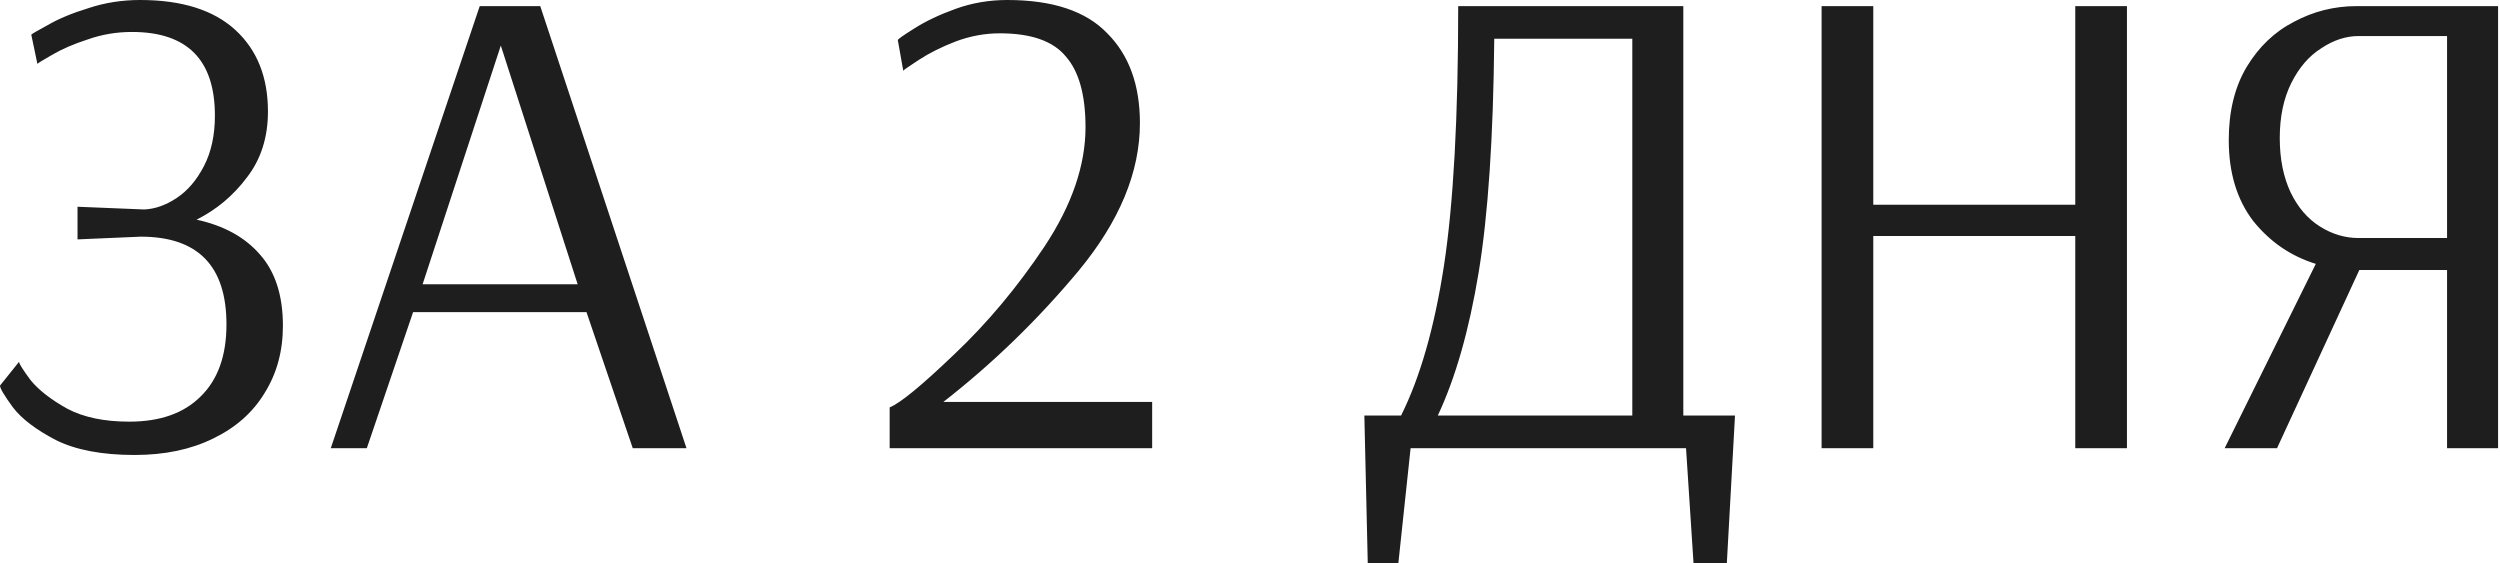 <?xml version="1.0" encoding="UTF-8"?> <svg xmlns="http://www.w3.org/2000/svg" width="515" height="116" viewBox="0 0 515 116" fill="none"> <path d="M27.739 93.725C21.015 93.725 15.598 92.697 11.488 90.642C7.379 88.494 4.437 86.253 2.662 83.918C0.887 81.489 0 79.995 0 79.435L3.923 74.531C3.923 74.905 4.717 76.166 6.305 78.314C7.986 80.369 10.507 82.33 13.87 84.198C17.232 85.972 21.482 86.86 26.619 86.86C32.97 86.86 37.873 85.132 41.329 81.676C44.878 78.22 46.652 73.27 46.652 66.826C46.652 54.778 40.768 48.753 29 48.753L15.971 49.314V42.589L29.701 43.15C31.942 43.056 34.184 42.262 36.425 40.768C38.667 39.273 40.535 37.079 42.029 34.183C43.524 31.288 44.271 27.832 44.271 23.816C44.271 12.328 38.574 6.584 27.179 6.584C24.003 6.584 20.968 7.098 18.073 8.125C15.177 9.059 12.702 10.133 10.648 11.348C8.686 12.468 7.706 13.075 7.706 13.169L6.445 7.145C6.445 7.051 7.565 6.398 9.807 5.183C12.049 3.876 14.85 2.708 18.213 1.681C21.575 0.56 25.124 -0 28.86 -0C37.453 -0 43.991 2.055 48.474 6.164C52.957 10.274 55.198 15.877 55.198 22.976C55.198 28.299 53.751 32.829 50.855 36.565C48.053 40.301 44.598 43.196 40.488 45.251C46.092 46.465 50.435 48.847 53.517 52.396C56.693 55.945 58.28 60.848 58.28 67.106C58.28 72.336 57.02 76.96 54.498 80.976C52.069 84.992 48.52 88.121 43.85 90.362C39.274 92.604 33.904 93.725 27.739 93.725ZM68.143 92.323L98.824 1.261H111.293L141.414 92.323H130.346L120.819 64.304H85.095L75.568 92.323H68.143ZM87.056 58.56H118.998L103.167 9.386L87.056 58.56ZM183.269 83.918C185.417 83.077 189.853 79.435 196.578 72.99C203.396 66.546 209.607 59.121 215.211 50.715C220.815 42.216 223.616 34.043 223.616 26.198C223.616 19.567 222.262 14.71 219.554 11.628C216.938 8.452 212.409 6.864 205.964 6.864C202.882 6.864 199.847 7.425 196.858 8.546C193.963 9.666 191.441 10.927 189.293 12.328C187.145 13.729 186.071 14.476 186.071 14.57L184.95 8.265C184.95 8.079 186.071 7.285 188.312 5.884C190.647 4.389 193.496 3.035 196.858 1.821C200.22 0.607 203.769 -0 207.505 -0C216.845 -0 223.71 2.288 228.1 6.864C232.583 11.348 234.824 17.512 234.824 25.357C234.824 35.444 230.621 45.578 222.215 55.758C213.81 65.845 204.517 74.858 194.336 82.797H237.346V92.323H183.269V83.918ZM281.057 85.599H288.622C292.545 77.753 295.487 67.48 297.449 54.778C299.41 41.982 300.391 24.143 300.391 1.261H346.763V85.599H357.41L355.729 116H348.864L347.323 92.323H290.584L288.062 116H281.758L281.057 85.599ZM336.255 85.599V7.985H307.816C307.629 28.253 306.555 44.317 304.593 56.178C302.632 68.04 299.83 77.847 296.188 85.599H336.255ZM375.248 92.323V1.261H385.895V42.169H427.504V1.261H438.152V92.323H427.504V48.613H385.895V92.323H375.248ZM477.056 54.357C471.919 52.77 467.623 49.828 464.167 45.531C460.805 41.142 459.123 35.584 459.123 28.86C459.123 22.976 460.338 17.979 462.766 13.869C465.288 9.666 468.557 6.538 472.573 4.483C476.589 2.335 480.885 1.261 485.462 1.261H514.602V92.323H504.094V55.618H486.022L469.07 92.323H458.283L477.056 54.357ZM504.094 49.034V7.425H485.882C483.267 7.425 480.698 8.265 478.177 9.947C475.655 11.534 473.6 13.916 472.012 17.092C470.425 20.267 469.631 24.05 469.631 28.439C469.631 32.736 470.378 36.472 471.872 39.647C473.367 42.729 475.375 45.064 477.896 46.652C480.418 48.24 483.08 49.034 485.882 49.034H504.094Z" fill="#1E1E1E"></path> </svg> 